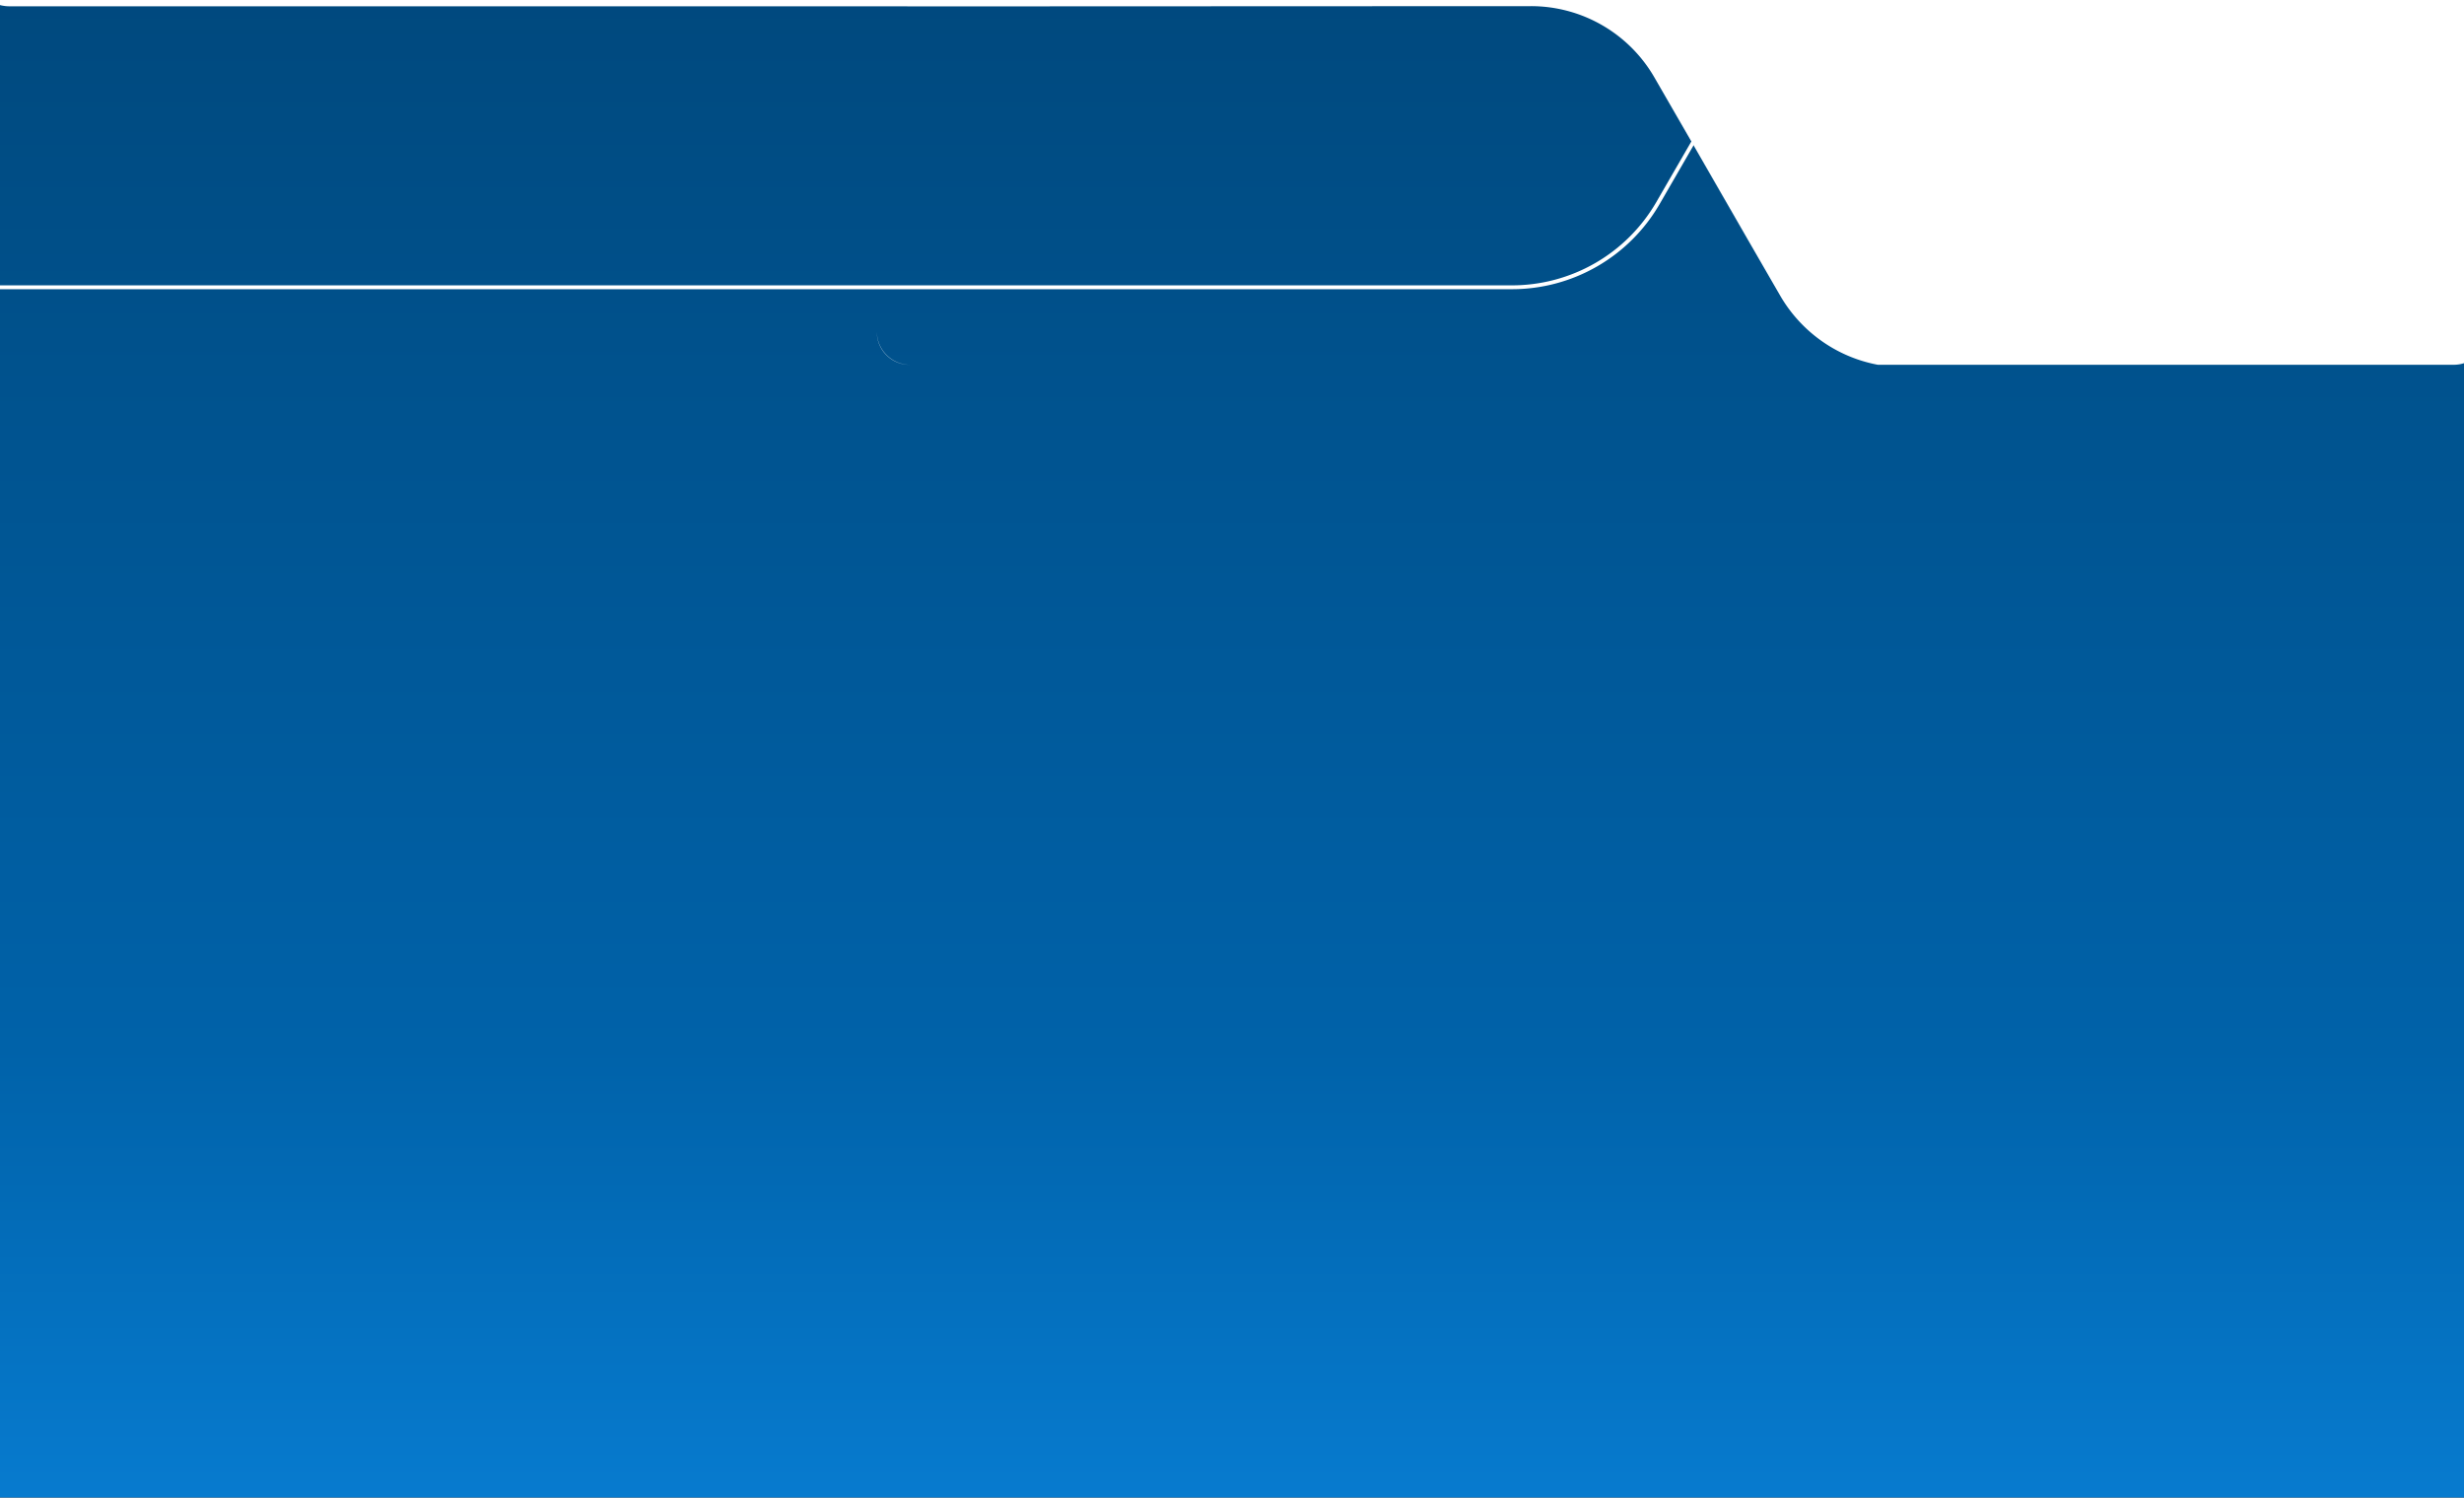 <svg xmlns="http://www.w3.org/2000/svg" xmlns:xlink="http://www.w3.org/1999/xlink" width="1280" height="778" viewBox="0 0 1280 778"><rect x="0" y="0" width="1280" height="778" fill="#333333" stroke="none"/><defs><style>.a{fill:url(#a);}.b{clip-path:url(#b);}.c{fill:none;stroke:#fff;stroke-miterlimit:10;stroke-width:2px;}.d{fill:#fff;}</style><linearGradient id="a" x1="0.5" x2="0.5" y2="1" gradientUnits="objectBoundingBox"><stop offset="0" stop-color="#00497e"/><stop offset="0.7" stop-color="#0062a9"/><stop offset="1" stop-color="#077bcf"/></linearGradient><clipPath id="b"><rect class="a" width="1280" height="778" transform="translate(1.37 2304)"/></clipPath></defs><g class="b" transform="translate(-1.37 -2304)"><rect class="a" width="1280" height="778" transform="translate(1.37 2304)"/><path class="c" d="M-344.016,0a87.65,87.65,0,0,1,75.634,43.565l57.179,98.929-37.212-64.138,57.179,98.929A87.282,87.282,0,0,0-115.6,220.852H703.066A87.65,87.65,0,0,0,778.7,177.286L835.88,78.357,798.97,142.495,856.15,43.565A87.282,87.282,0,0,1,931.784,0" transform="translate(83.846 2232.393)"/><path class="d" d="M369.983-3029.5a74.164,74.164,0,0,1-15.227-4.583,74.467,74.467,0,0,1-13.832-7.676,74.682,74.682,0,0,1-11.957-10.483,75.107,75.107,0,0,1-9.607-13.006l-48.512-84.014,31.571,54.468-48.511-84.014a74.007,74.007,0,0,0-64.169-37l-323.87.131-.064-.051H-600.5a20,20,0,0,1-20-20V-3269.5a20,20,0,0,1,20-20h1287v242.724a17.15,17.15,0,0,1-5.067,12.217,17.2,17.2,0,0,1-12.233,5.06Zm-502.671,0H62.695v0Zm-12.321-4.98a16.885,16.885,0,0,1-4.98-12.02v-.078a17.186,17.186,0,0,0,5.013,11.963A17.214,17.214,0,0,0-133-3029.5v0A16.888,16.888,0,0,1-145.009-3034.48Z" transform="translate(606.87 5523)"/></g></svg>